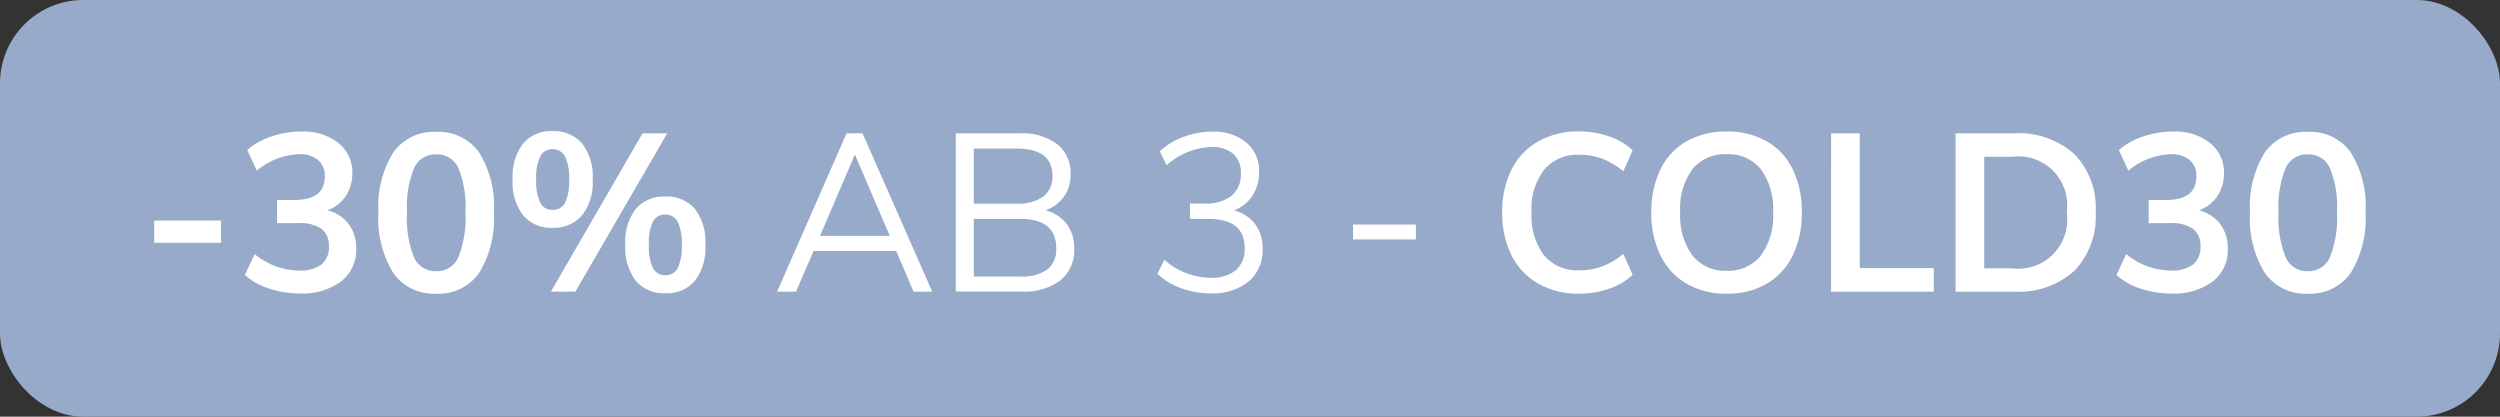 <svg xmlns="http://www.w3.org/2000/svg" width="90" height="15" viewBox="0 0 90 15"><rect x="0" y="0" width="90" height="15" fill="#333333" stroke="none"/><g transform="translate(-3 -3)"><rect width="90" height="15" rx="3" transform="translate(3 3)" fill="#98aaca"/><path d="M8.552 10.94h2.408v.8H8.552zm6.232-.368a1.369 1.369 0 01.772.5 1.445 1.445 0 01.268.888 1.417 1.417 0 01-.548 1.172 2.32 2.32 0 01-1.476.432 3.5 3.5 0 01-1.108-.176 2.411 2.411 0 01-.876-.488l.352-.752a2.556 2.556 0 001.592.592 1.278 1.278 0 00.812-.216.792.792 0 00.268-.656.743.743 0 00-.272-.636 1.4 1.4 0 00-.84-.2h-.752V10.2h.616q1.1 0 1.1-.84a.751.751 0 00-.24-.6.994.994 0 00-.672-.208 2.512 2.512 0 00-1.536.592L11.9 8.4a2.539 2.539 0 01.868-.484 3.29 3.29 0 011.076-.18 2.042 2.042 0 011.34.412 1.353 1.353 0 01.5 1.1 1.472 1.472 0 01-.244.82 1.348 1.348 0 01-.656.504zm3.92 3a1.781 1.781 0 01-1.548-.748 3.742 3.742 0 01-.532-2.18 3.673 3.673 0 01.532-2.152 1.784 1.784 0 011.544-.744 1.787 1.787 0 011.548.74 3.67 3.67 0 01.532 2.156 3.745 3.745 0 01-.528 2.176 1.777 1.777 0 01-1.552.752zm0-.808a.841.841 0 00.8-.508 3.837 3.837 0 00.252-1.612 3.728 3.728 0 00-.252-1.588.842.842 0 00-.8-.5.842.842 0 00-.8.5 3.728 3.728 0 00-.252 1.588 3.837 3.837 0 00.248 1.612.841.841 0 00.8.508zm4.184-1.564a1.311 1.311 0 01-1.052-.444 1.949 1.949 0 01-.38-1.3 1.935 1.935 0 01.38-1.292 1.311 1.311 0 011.052-.444 1.332 1.332 0 011.064.444 1.922 1.922 0 01.384 1.292 1.935 1.935 0 01-.384 1.3 1.332 1.332 0 01-1.064.444zm-.056 2.3l3.3-5.7h.888l-3.308 5.7zm.056-2.944a.486.486 0 00.456-.256 1.81 1.81 0 00.144-.84 1.748 1.748 0 00-.148-.828.486.486 0 00-.452-.26.471.471 0 00-.44.26 1.79 1.79 0 00-.144.828 1.813 1.813 0 00.144.836.471.471 0 00.44.26zm4.064 3a1.32 1.32 0 01-1.06-.444 1.963 1.963 0 01-.38-1.308 1.919 1.919 0 01.38-1.288 1.326 1.326 0 011.06-.44 1.326 1.326 0 011.06.44 1.933 1.933 0 01.38 1.3 1.949 1.949 0 01-.38 1.3 1.32 1.32 0 01-1.06.44zm0-.648a.478.478 0 00.448-.26 1.813 1.813 0 00.144-.836 1.748 1.748 0 00-.148-.828.48.48 0 00-.444-.26.478.478 0 00-.448.26 1.79 1.79 0 00-.144.828 1.813 1.813 0 00.144.836.478.478 0 00.448.26zm8.312-.872h-2.976l-.632 1.464h-.68l2.5-5.7h.576l2.508 5.7h-.672zm-.232-.544l-1.256-2.928-1.256 2.928zm5.608-.92a1.393 1.393 0 01.76.492 1.413 1.413 0 01.272.884 1.4 1.4 0 01-.5 1.148 2.162 2.162 0 01-1.4.4h-2.364V7.8H39.7a2.116 2.116 0 011.356.388 1.329 1.329 0 01.484 1.1 1.325 1.325 0 01-.236.788 1.384 1.384 0 01-.664.496zm-2.584-.24h1.536a1.552 1.552 0 00.968-.256.9.9 0 00.328-.752q0-.976-1.3-.976h-1.532zm1.664 2.624a1.578 1.578 0 00.988-.256.928.928 0 00.316-.772q0-1.048-1.3-1.048h-1.668v2.076zm7.7-2.384a1.406 1.406 0 01.768.5 1.439 1.439 0 01.264.888 1.456 1.456 0 01-.5 1.172 2.045 2.045 0 01-1.368.428 3.089 3.089 0 01-1.06-.184 2.42 2.42 0 01-.86-.52l.256-.5a2.557 2.557 0 001.648.644 1.38 1.38 0 00.924-.272 1 1 0 00.316-.8q0-1.048-1.312-1.048h-.656v-.552h.528a1.475 1.475 0 00.968-.28.983.983 0 00.336-.8.908.908 0 00-.272-.708 1.127 1.127 0 00-.78-.248 2.544 2.544 0 00-1.62.656l-.248-.5a2.459 2.459 0 01.844-.516 2.942 2.942 0 011.044-.192 1.829 1.829 0 011.228.392 1.316 1.316 0 01.46 1.056 1.532 1.532 0 01-.24.856 1.332 1.332 0 01-.664.528zm4.288.512h2.264v.536h-2.26zm8.14 2.488a2.9 2.9 0 01-1.468-.36 2.407 2.407 0 01-.964-1.02 3.37 3.37 0 01-.336-1.548 3.351 3.351 0 01.336-1.54 2.382 2.382 0 01.964-1.016 2.926 2.926 0 011.468-.356 3.222 3.222 0 011.084.18 2.335 2.335 0 01.844.5l-.336.752a2.71 2.71 0 00-.764-.452 2.33 2.33 0 00-.812-.14 1.577 1.577 0 00-1.276.536 2.32 2.32 0 00-.452 1.536 2.365 2.365 0 00.448 1.548 1.569 1.569 0 001.28.54 2.33 2.33 0 00.812-.14 2.71 2.71 0 00.764-.452l.336.752a2.335 2.335 0 01-.844.5 3.222 3.222 0 01-1.084.18zm5.312 0a2.805 2.805 0 01-1.436-.356 2.385 2.385 0 01-.944-1.016 3.423 3.423 0 01-.332-1.556 3.439 3.439 0 01.328-1.544 2.336 2.336 0 01.94-1.012 2.847 2.847 0 011.444-.352 2.847 2.847 0 011.444.352A2.311 2.311 0 0167.54 9.1a3.475 3.475 0 01.324 1.548 3.458 3.458 0 01-.328 1.552 2.368 2.368 0 01-.936 1.016 2.8 2.8 0 01-1.44.356zm0-.824a1.5 1.5 0 001.232-.548 2.426 2.426 0 00.44-1.56 2.4 2.4 0 00-.44-1.548 1.5 1.5 0 00-1.232-.54 1.505 1.505 0 00-1.232.536 2.392 2.392 0 00-.44 1.552 2.426 2.426 0 00.44 1.56 1.5 1.5 0 001.232.548zM68.92 7.8h1.032v4.852h2.664v.848h-3.7zm4.48 0h2.1a3 3 0 012.172.744 2.775 2.775 0 01.772 2.1 2.8 2.8 0 01-.772 2.108 2.992 2.992 0 01-2.172.748h-2.1zm2.032 4.86a1.761 1.761 0 001.968-2.016 1.754 1.754 0 00-1.968-2h-1v4.016zm6.728-2.088a1.369 1.369 0 01.772.5 1.445 1.445 0 01.268.888 1.417 1.417 0 01-.548 1.176 2.32 2.32 0 01-1.476.432 3.5 3.5 0 01-1.108-.176 2.411 2.411 0 01-.876-.492l.352-.752a2.556 2.556 0 001.592.592 1.278 1.278 0 00.812-.216.792.792 0 00.268-.656.743.743 0 00-.272-.636 1.4 1.4 0 00-.84-.2h-.752V10.2h.616q1.1 0 1.1-.84a.751.751 0 00-.24-.6.994.994 0 00-.672-.208 2.512 2.512 0 00-1.536.592l-.34-.744a2.539 2.539 0 01.868-.484 3.29 3.29 0 011.076-.18 2.042 2.042 0 011.34.412 1.353 1.353 0 01.5 1.1 1.472 1.472 0 01-.244.82 1.348 1.348 0 01-.66.504zm3.92 3a1.781 1.781 0 01-1.548-.748 3.742 3.742 0 01-.532-2.18 3.673 3.673 0 01.532-2.152 1.784 1.784 0 011.548-.744 1.787 1.787 0 011.548.74 3.67 3.67 0 01.532 2.156 3.745 3.745 0 01-.532 2.176 1.777 1.777 0 01-1.548.752zm0-.808a.841.841 0 00.8-.508 3.837 3.837 0 00.252-1.612 3.728 3.728 0 00-.252-1.588.842.842 0 00-.8-.5.842.842 0 00-.8.5 3.728 3.728 0 00-.252 1.588 3.837 3.837 0 00.252 1.612.841.841 0 00.8.508z" fill="#fff"/></g></svg>